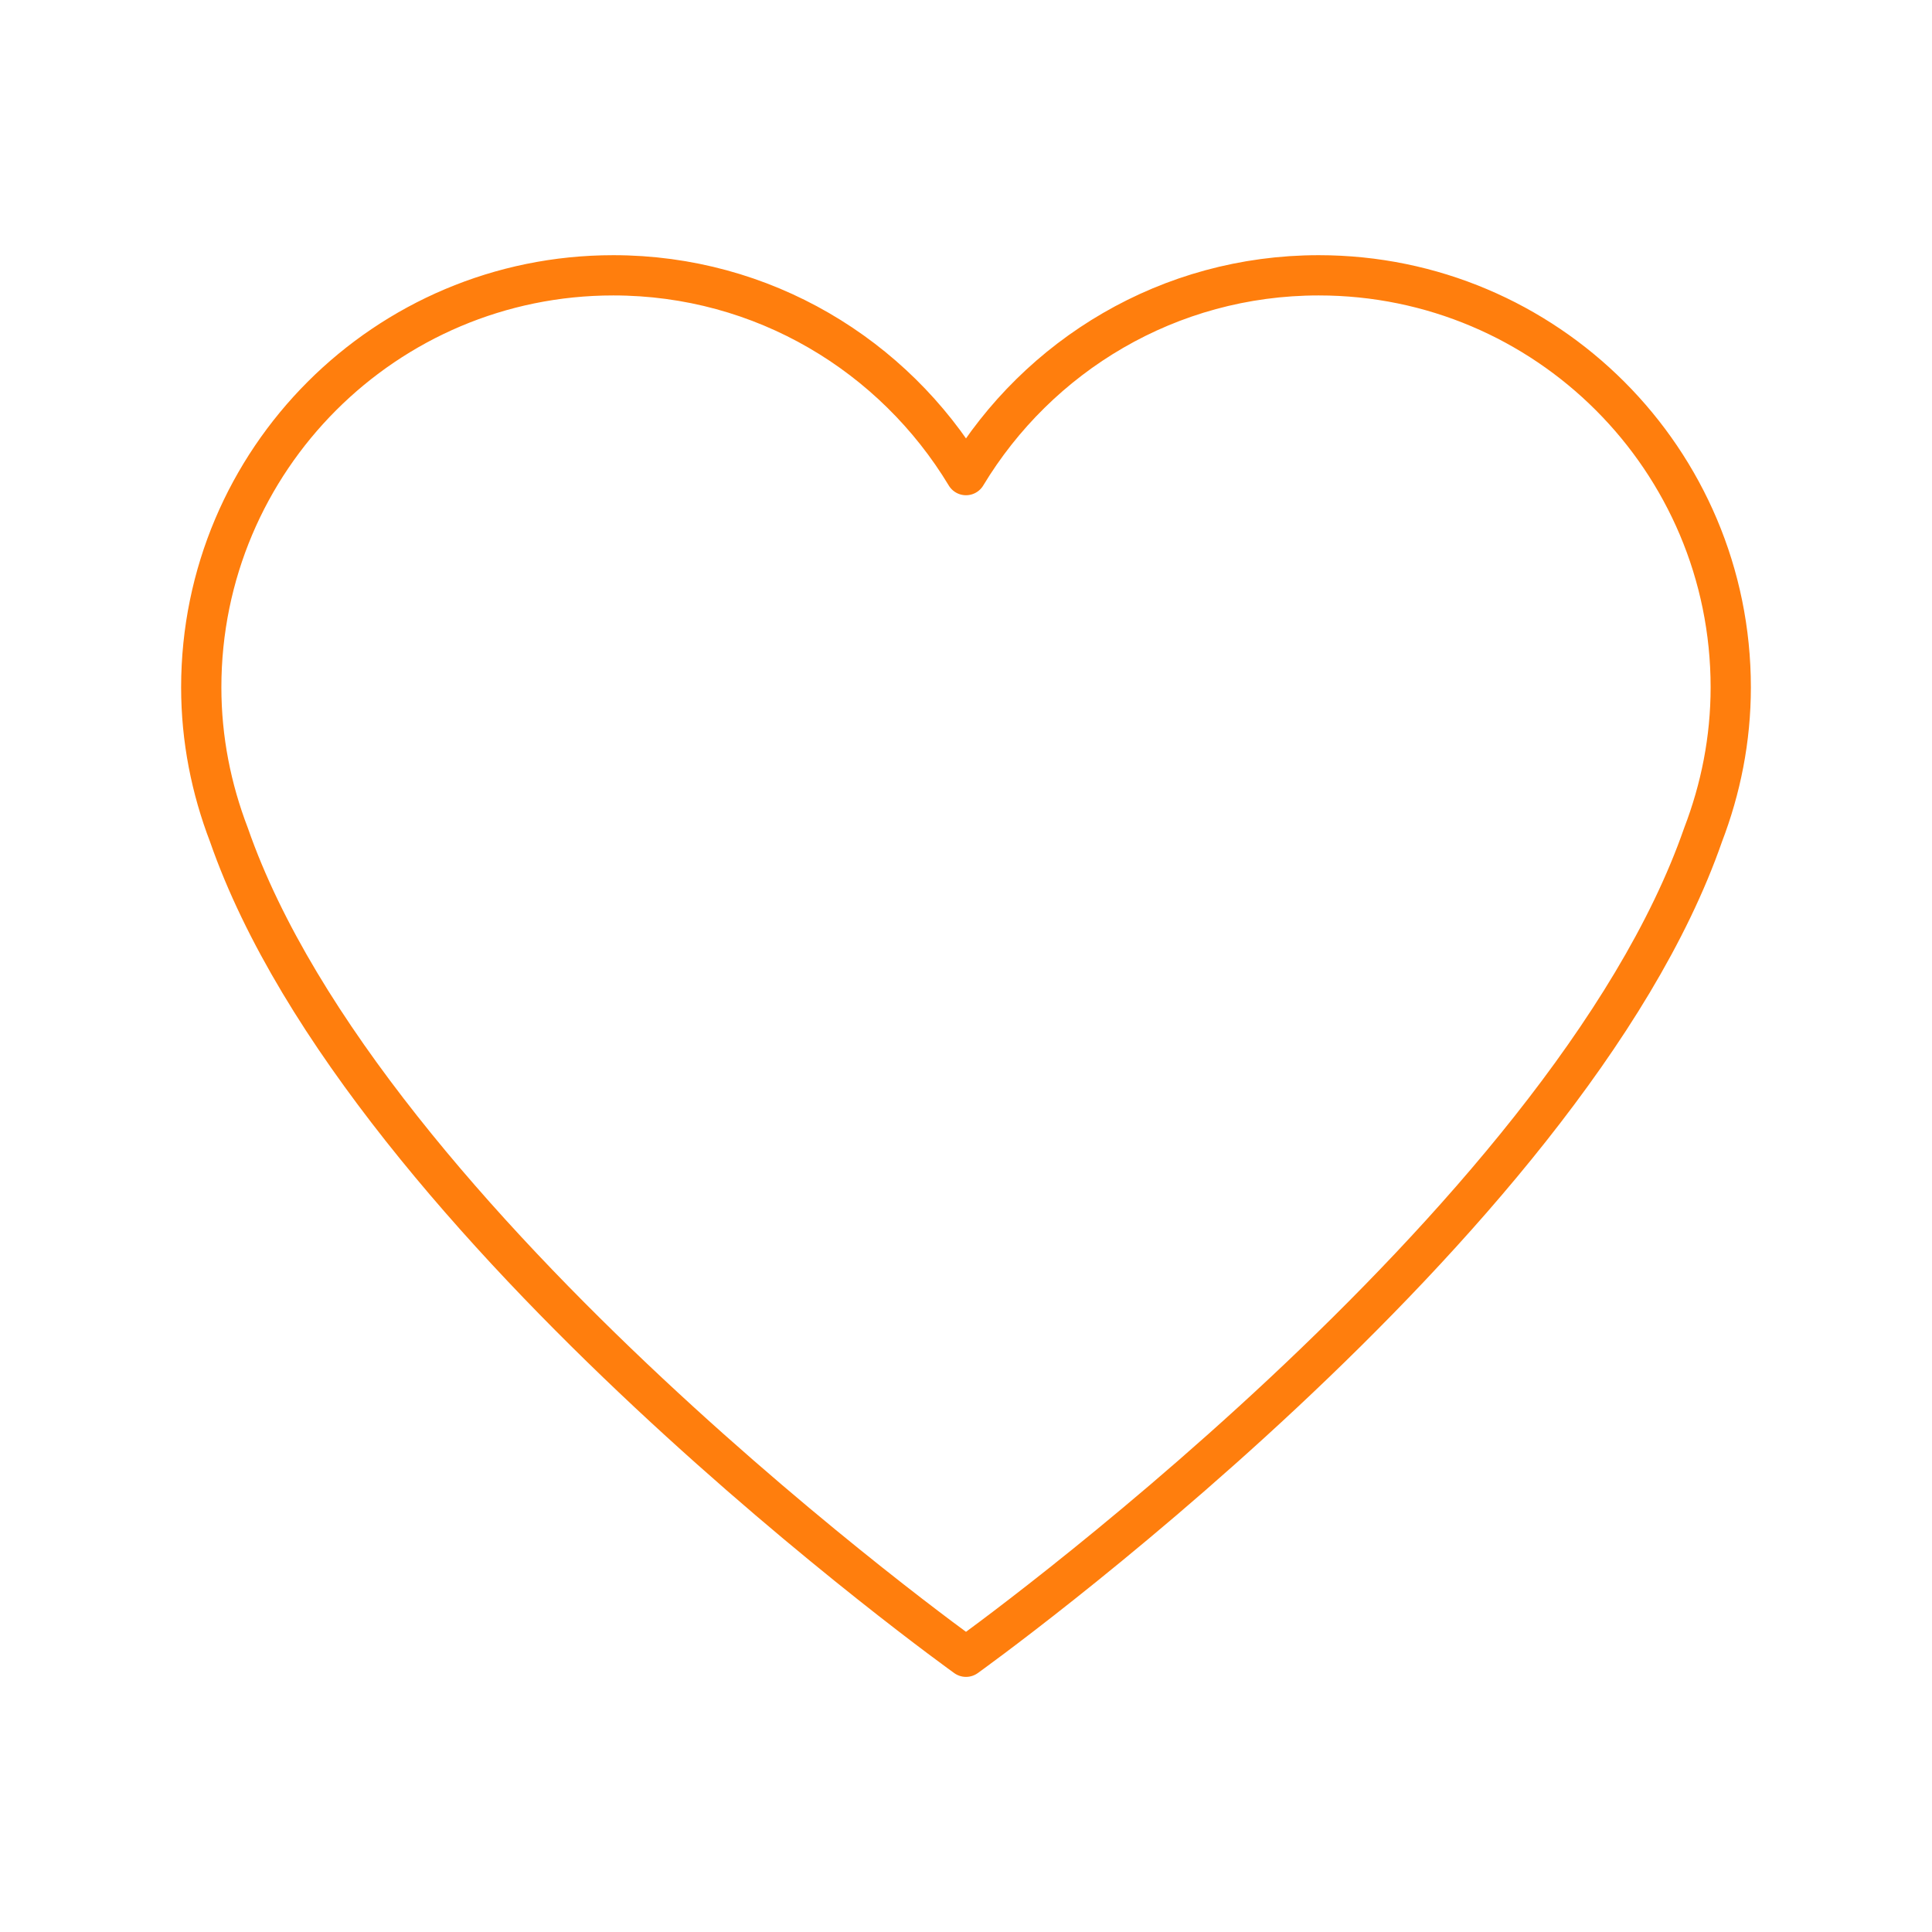 <svg width="800px" height="800px" viewBox="0 0 48 48" id="b" xmlns="http://www.w3.org/2000/svg">
    <defs>
        <style>.c{fill:none;stroke:#ff7e0d;stroke-linecap:round;stroke-linejoin:round;}</style>
    </defs>
    <path class="c"
          d="m43,17.077c0-5.654-4.583-10.237-10.237-10.237-3.722,0-6.971,1.993-8.763,4.964-1.792-2.971-5.04-4.964-8.763-4.964-5.654,0-10.237,4.583-10.237,10.237,0,1.292.25,2.524.687,3.663,3.385,9.737,18.313,20.422,18.313,20.422,0,0,14.928-10.685,18.313-20.422.437-1.139.687-2.37.687-3.663Z"/>
</svg>